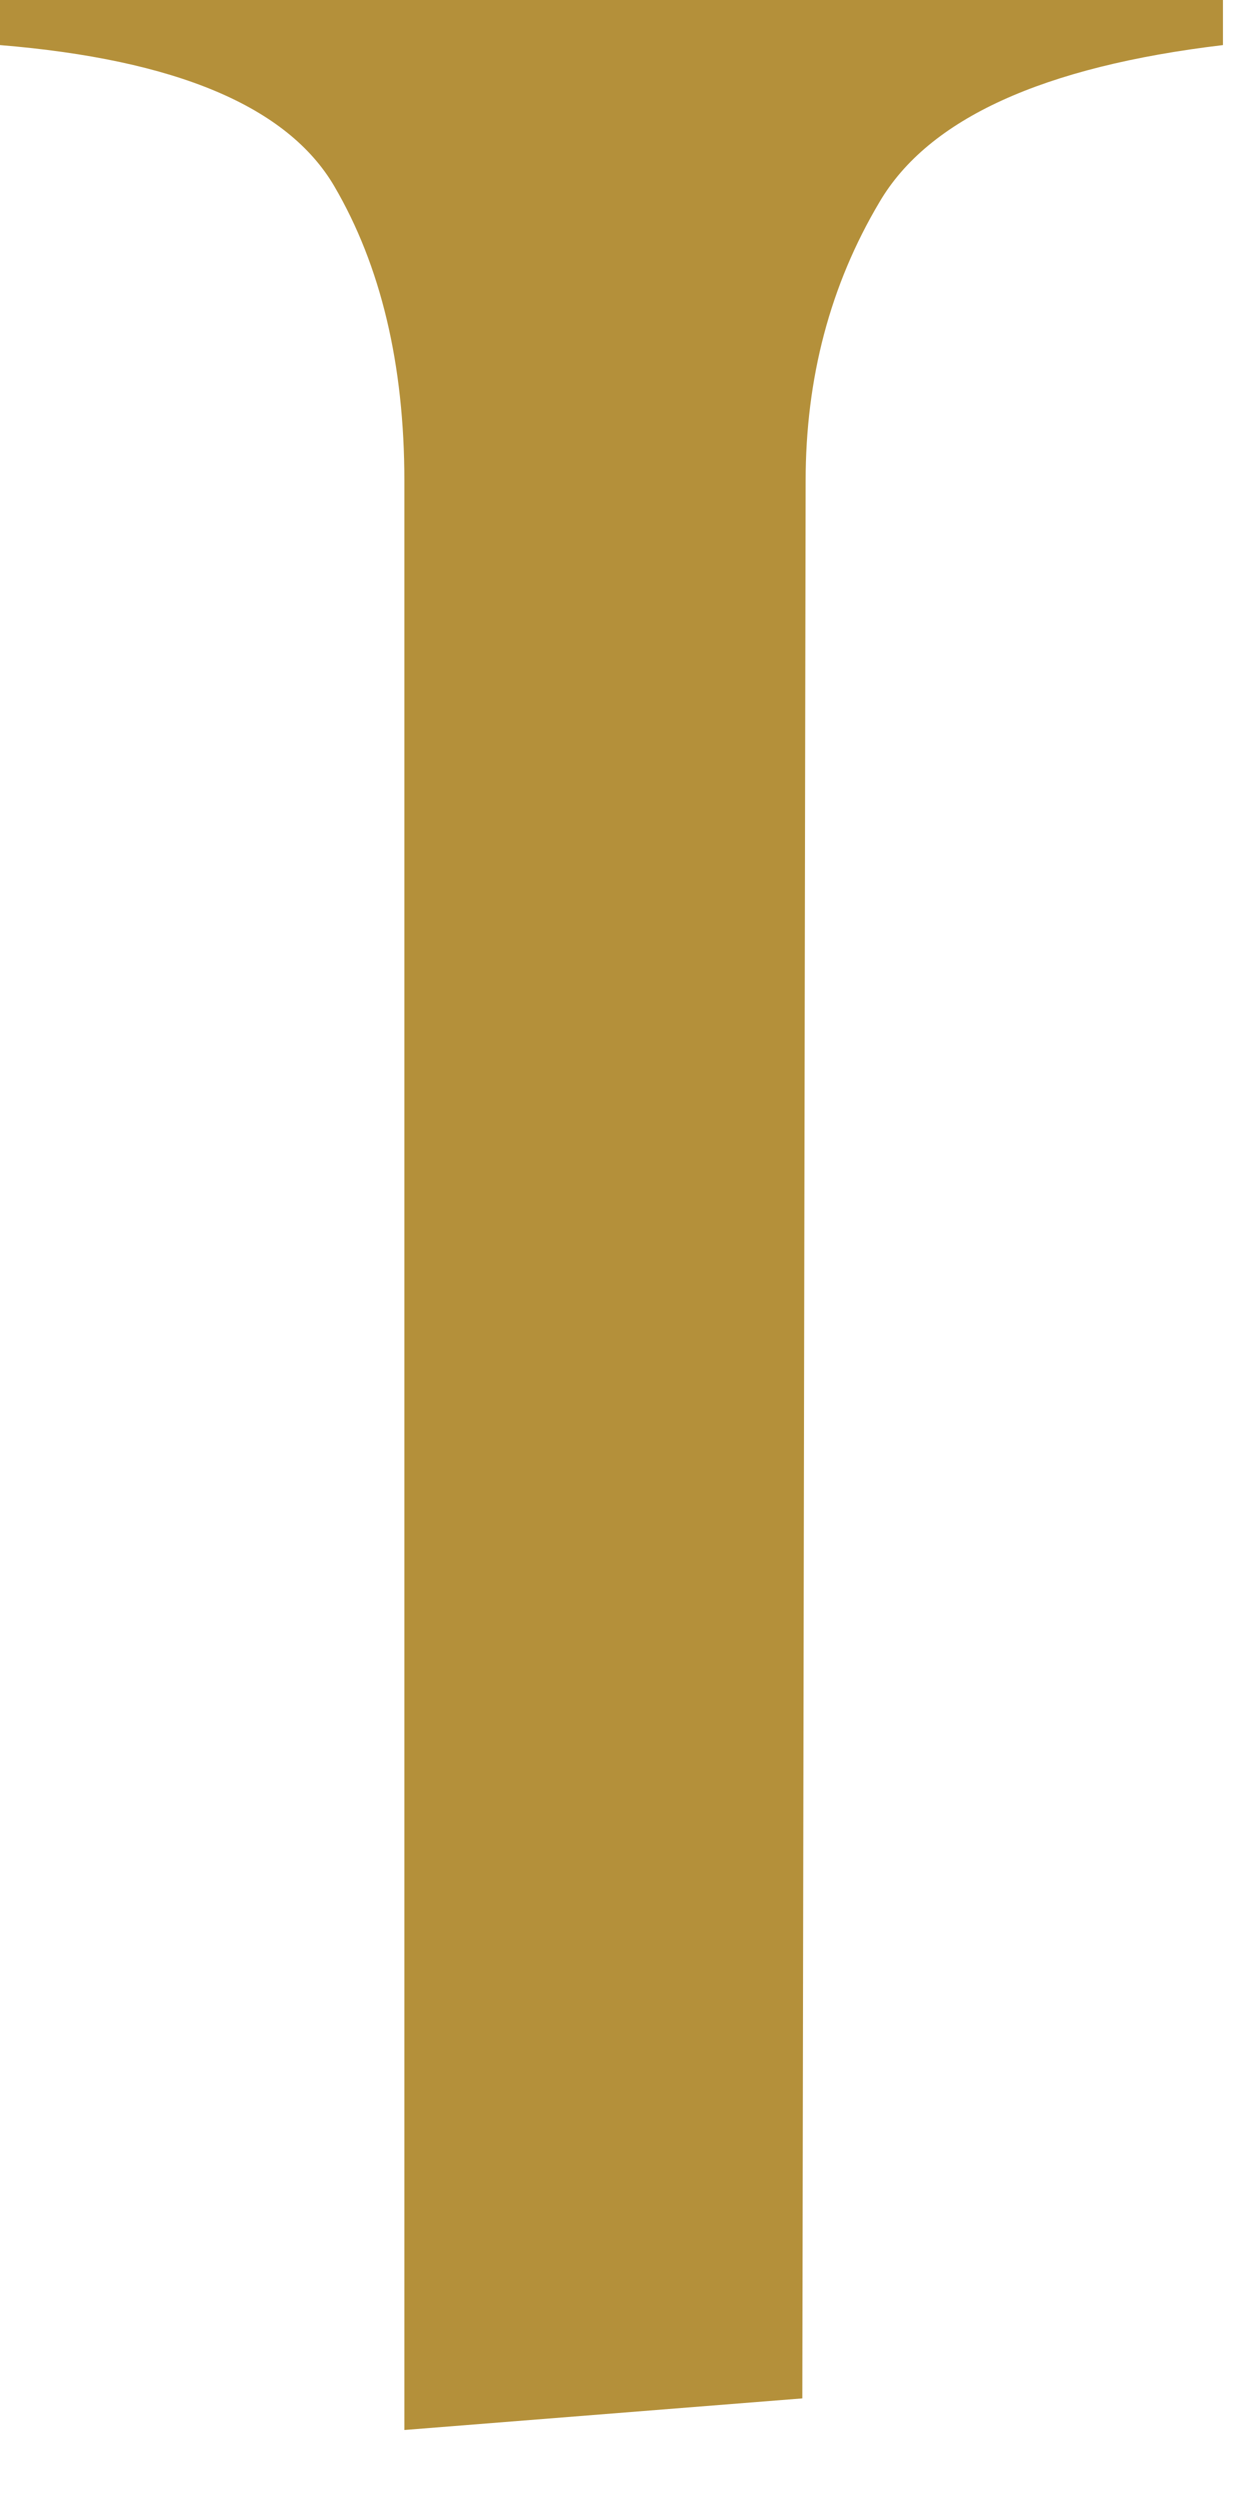 <?xml version="1.0" encoding="utf-8"?>
<svg xmlns="http://www.w3.org/2000/svg" fill="none" height="100%" overflow="visible" preserveAspectRatio="none" style="display: block;" viewBox="0 0 14 28" width="100%">
<path d="M4.529 27.216V5.388C4.529 4.08 4.265 2.975 3.743 2.084C3.22 1.193 1.972 0.667 0 0.505V0H13.697V0.505C11.683 0.745 10.399 1.329 9.851 2.262C9.297 3.194 9.023 4.236 9.023 5.388L8.986 26.862" fill="#B4903A" id="Vector"/>
</svg>